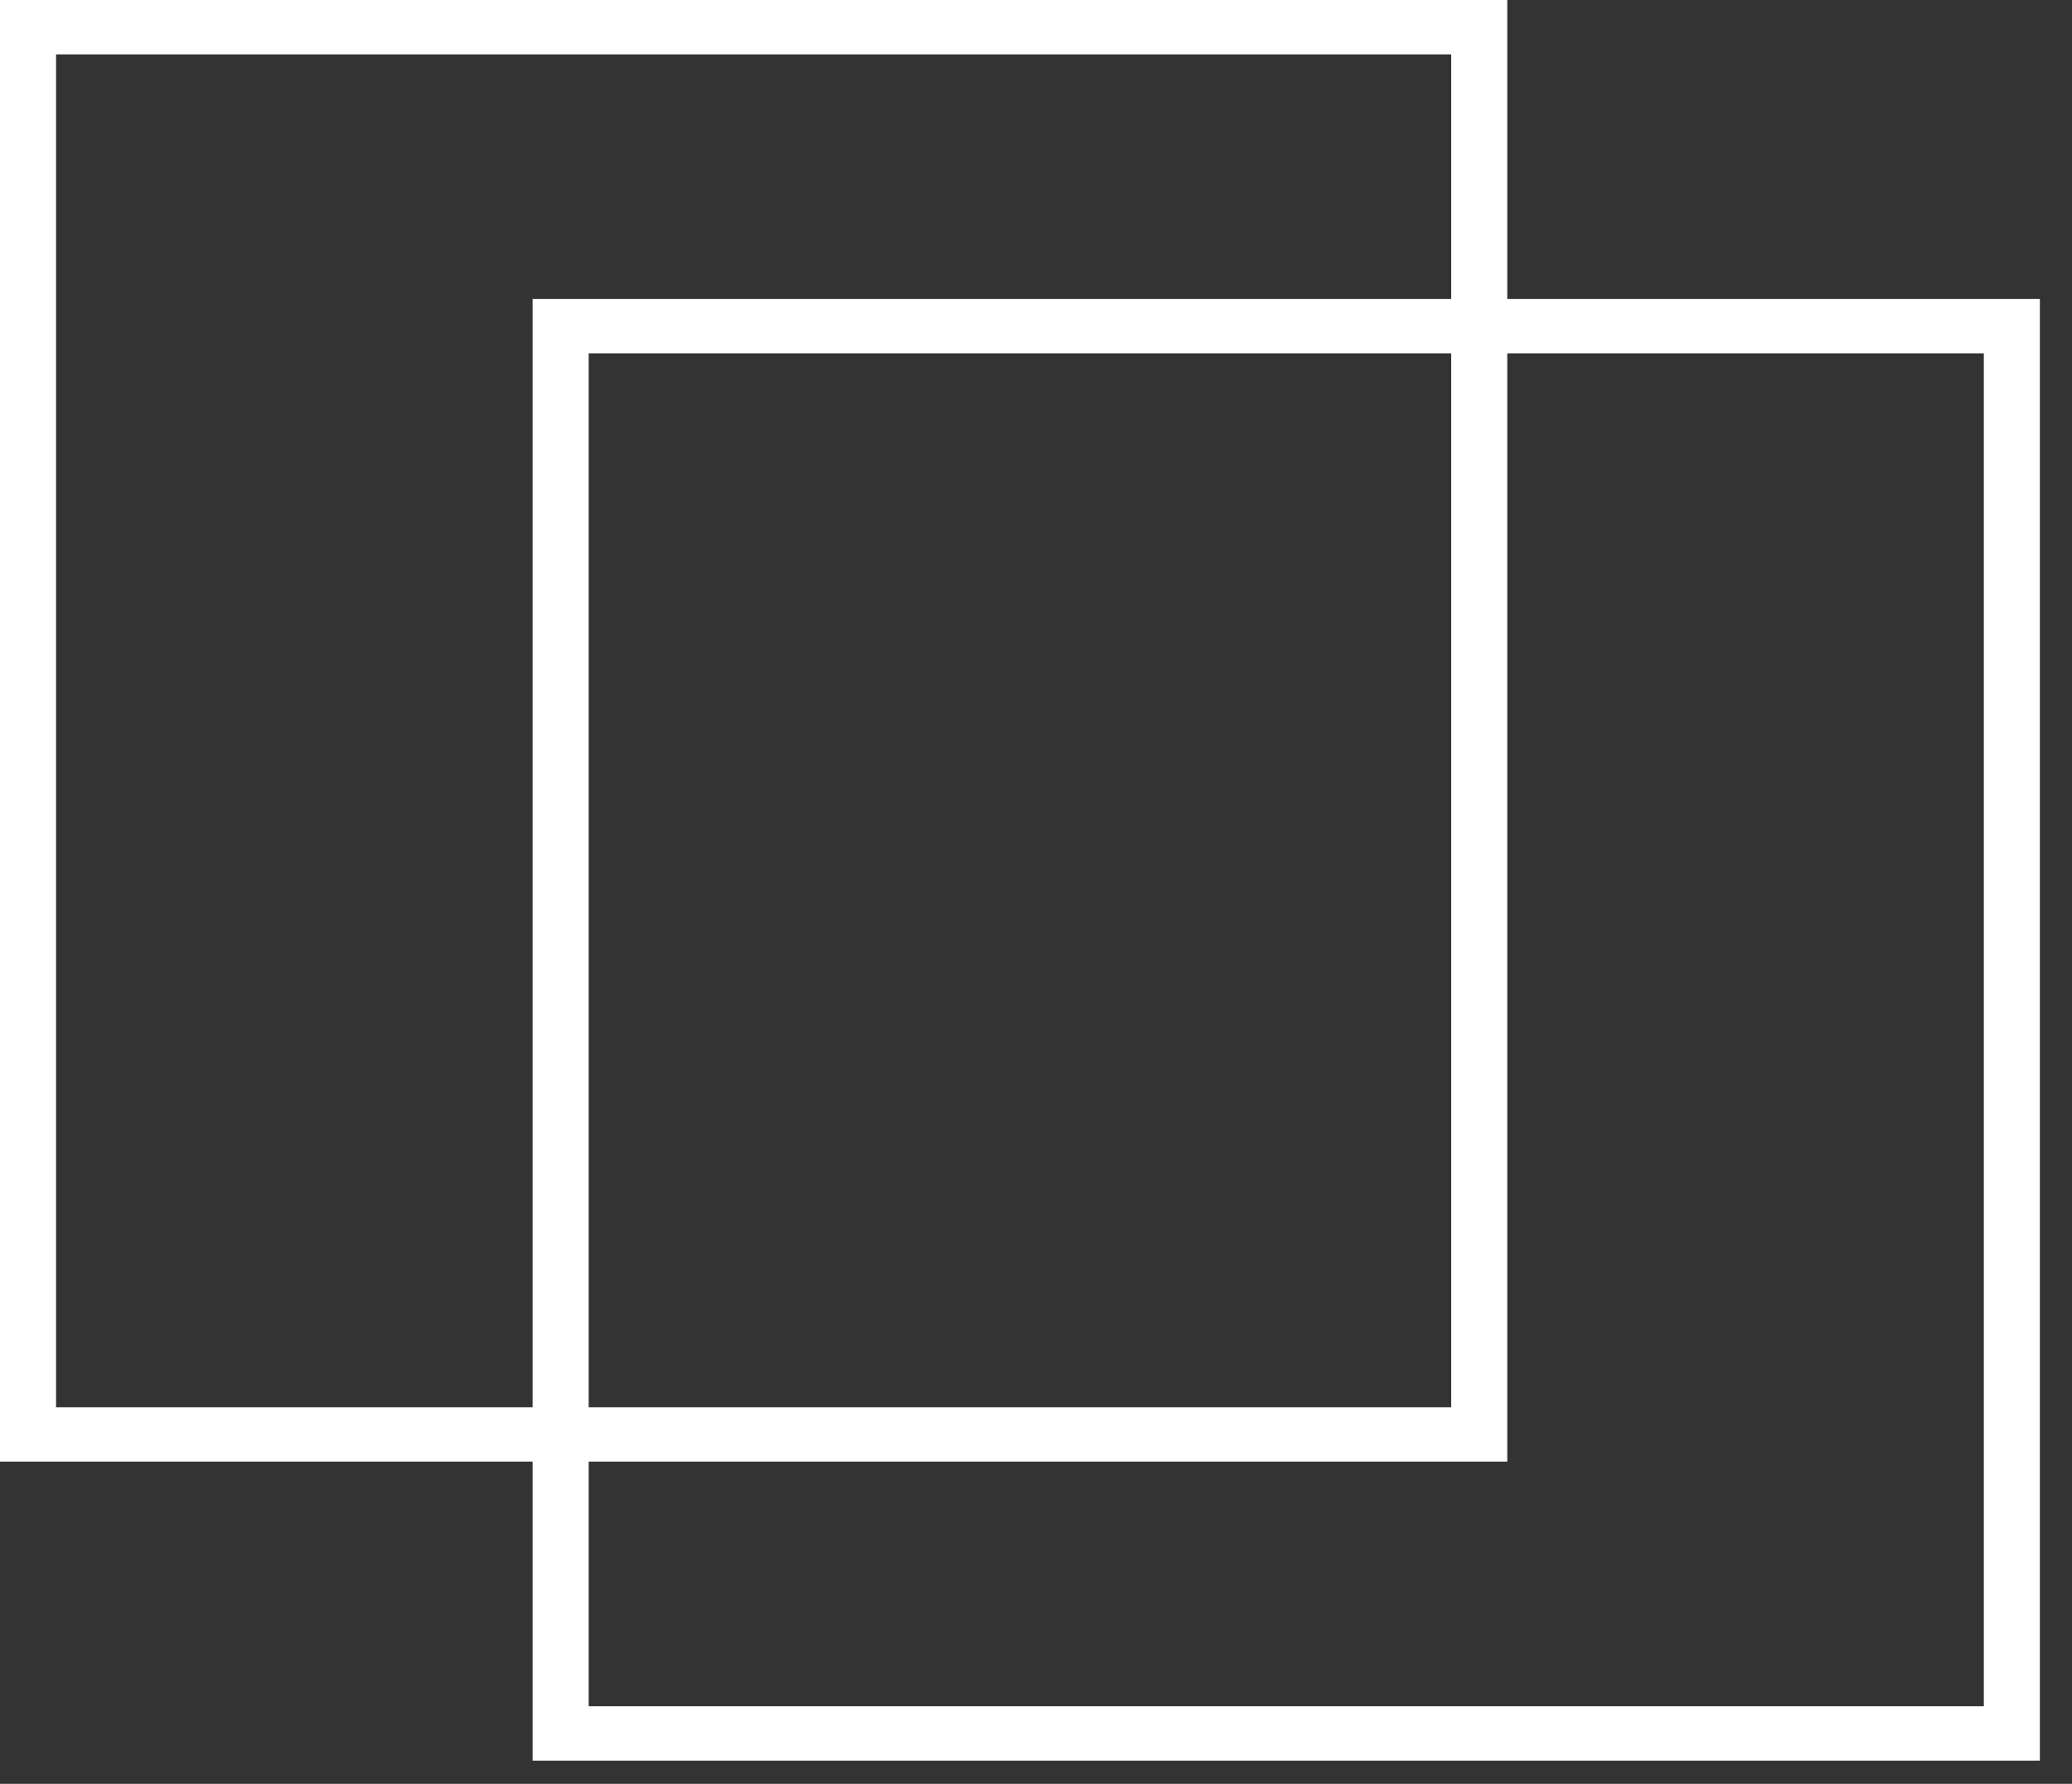 <?xml version="1.0" encoding="UTF-8" standalone="no"?>
<svg width="36px" height="31px" viewBox="0 0 36 31" version="1.1" xmlns="http://www.w3.org/2000/svg" xmlns:xlink="http://www.w3.org/1999/xlink">
    <rect x="0" y="0" width="36" height="31" fill="#333333" stroke="none"/>
    <!-- Generator: Sketch 41.2 (35397) - http://www.bohemiancoding.com/sketch -->
    <title>Group 17</title>
    <desc>Created with Sketch.</desc>
    <defs></defs>
    <g id="News" stroke="none" stroke-width="1" fill="none" fill-rule="evenodd">
        <g id="Ground-station-pro-Copy-2" transform="translate(-1164, -1390)" fill="#FFFFFF">
            <g id="Group-30-Copy" transform="translate(687, 1388)">
                <g id="Group-17" transform="translate(477, 2)">
                    <path d="M0.974,24.456 L25.214,24.456 L25.214,0.945 L0.974,0.945 L0.974,24.456 Z M0,25.4 L26.188,25.4 L26.188,0 L0,0 L0,25.4 Z" id="Fill-57"></path>
                    <path d="M10.228,29.652 L34.468,29.652 L34.468,6.141 L10.228,6.141 L10.228,29.652 Z M9.254,30.597 L35.442,30.597 L35.442,5.196 L9.254,5.196 L9.254,30.597 Z" id="Fill-57-Copy"></path>
                </g>
            </g>
        </g>
    </g>
</svg>